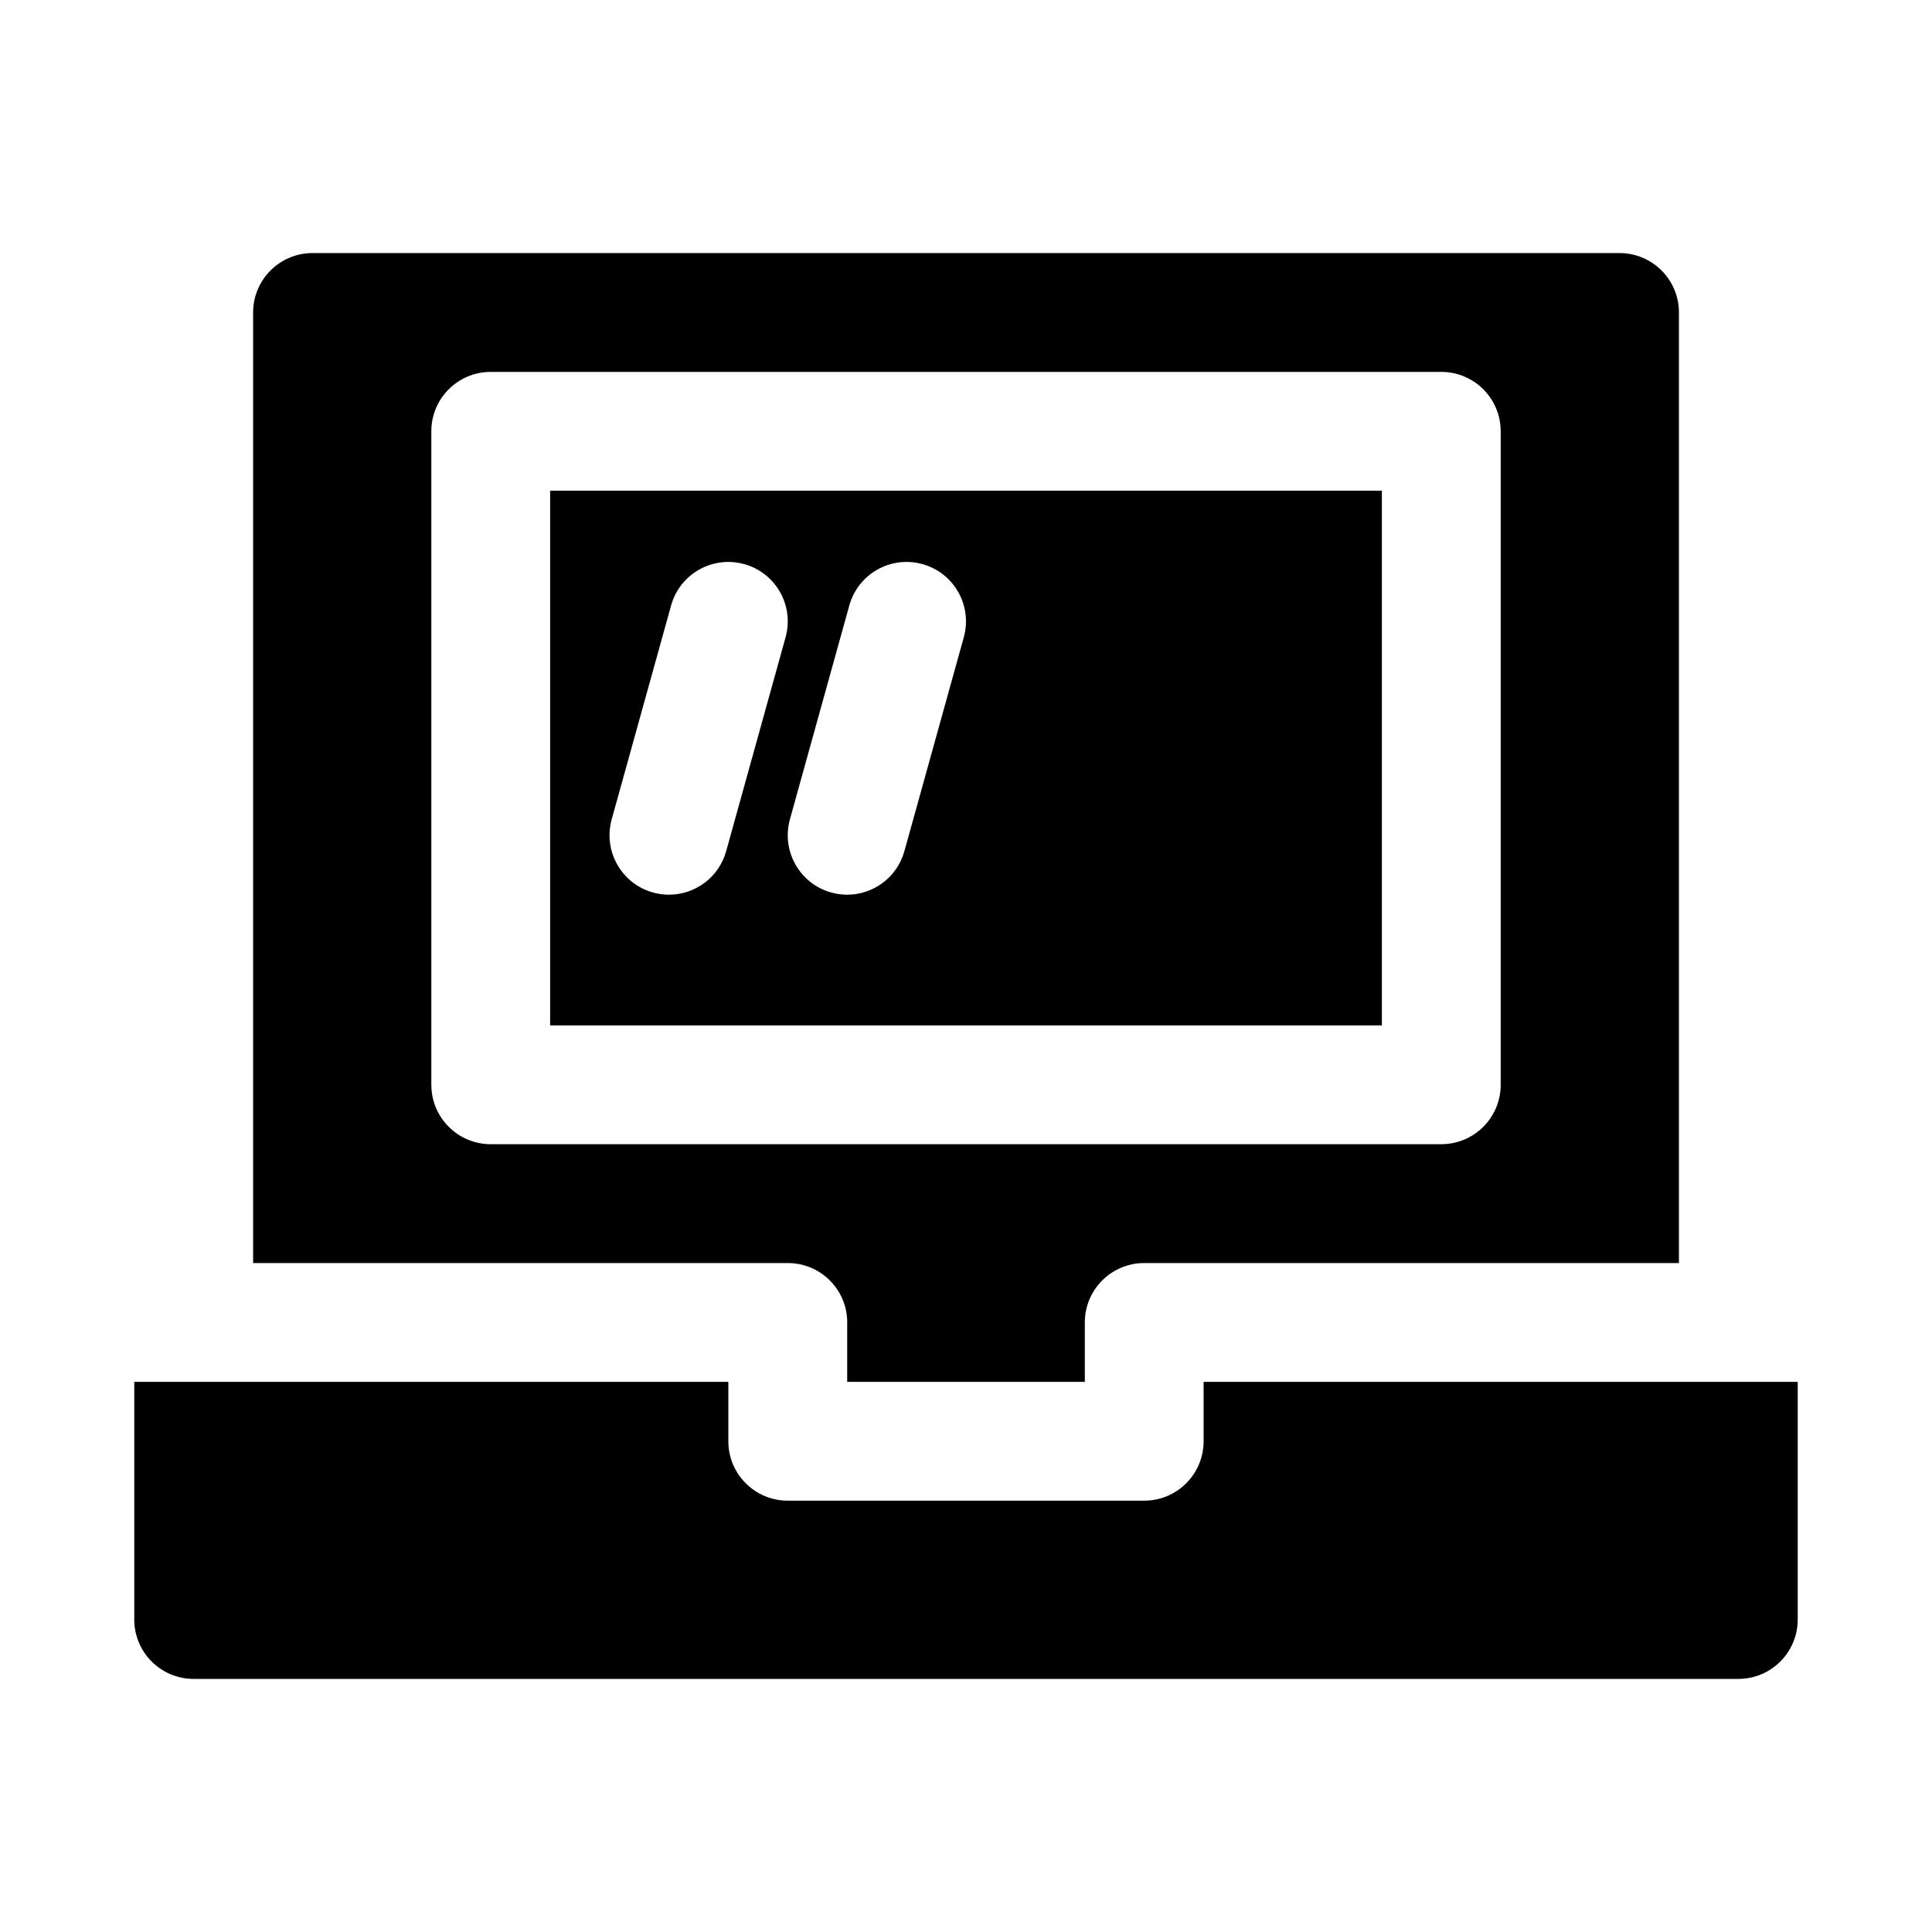 <?xml version="1.0" encoding="UTF-8"?>
<!-- Uploaded to: ICON Repo, www.svgrepo.com, Generator: ICON Repo Mixer Tools -->
<svg fill="#000000" width="800px" height="800px" version="1.1" viewBox="144 144 512 512" xmlns="http://www.w3.org/2000/svg">
 <path d="m289.79 415.74h220.42v-141.7h-220.42zm63.543-54.602 15.742-56.68c2.332-8.391 10.988-13.289 19.383-10.957 8.375 2.312 13.289 11.004 10.957 19.383l-15.742 56.68c-1.938 6.977-8.266 11.539-15.16 11.539-1.402 0-2.816-0.188-4.234-0.582-8.363-2.316-13.258-11.004-10.945-19.383zm-47.23 0 15.742-56.68c2.332-8.391 11.004-13.289 19.383-10.957 8.375 2.312 13.289 11.004 10.957 19.383l-15.742 56.68c-1.938 6.977-8.266 11.539-15.16 11.539-1.402 0-2.816-0.188-4.234-0.582-8.363-2.316-13.262-11.004-10.945-19.383zm314.31 149.07v62.977c0 8.691-7.039 15.742-15.742 15.742h-409.35c-8.707 0-15.742-7.055-15.742-15.742v-62.977h157.44v15.742c0 8.691 7.039 15.742 15.742 15.742h94.465c8.707 0 15.742-7.055 15.742-15.742v-15.742zm-251.9-15.746v15.742h62.977v-15.742c0-8.691 7.039-15.742 15.742-15.742h141.7v-251.91c0-8.691-7.039-15.742-15.742-15.742h-346.37c-8.703 0-15.742 7.055-15.742 15.742v251.91h141.7c8.707 0 15.746 7.055 15.746 15.742zm-110.21-62.973v-173.19c0-8.691 7.039-15.742 15.742-15.742h251.91c8.707 0 15.742 7.055 15.742 15.742v173.18c0 8.691-7.039 15.742-15.742 15.742l-251.9 0.004c-8.707 0-15.746-7.055-15.746-15.742z"/>
</svg>